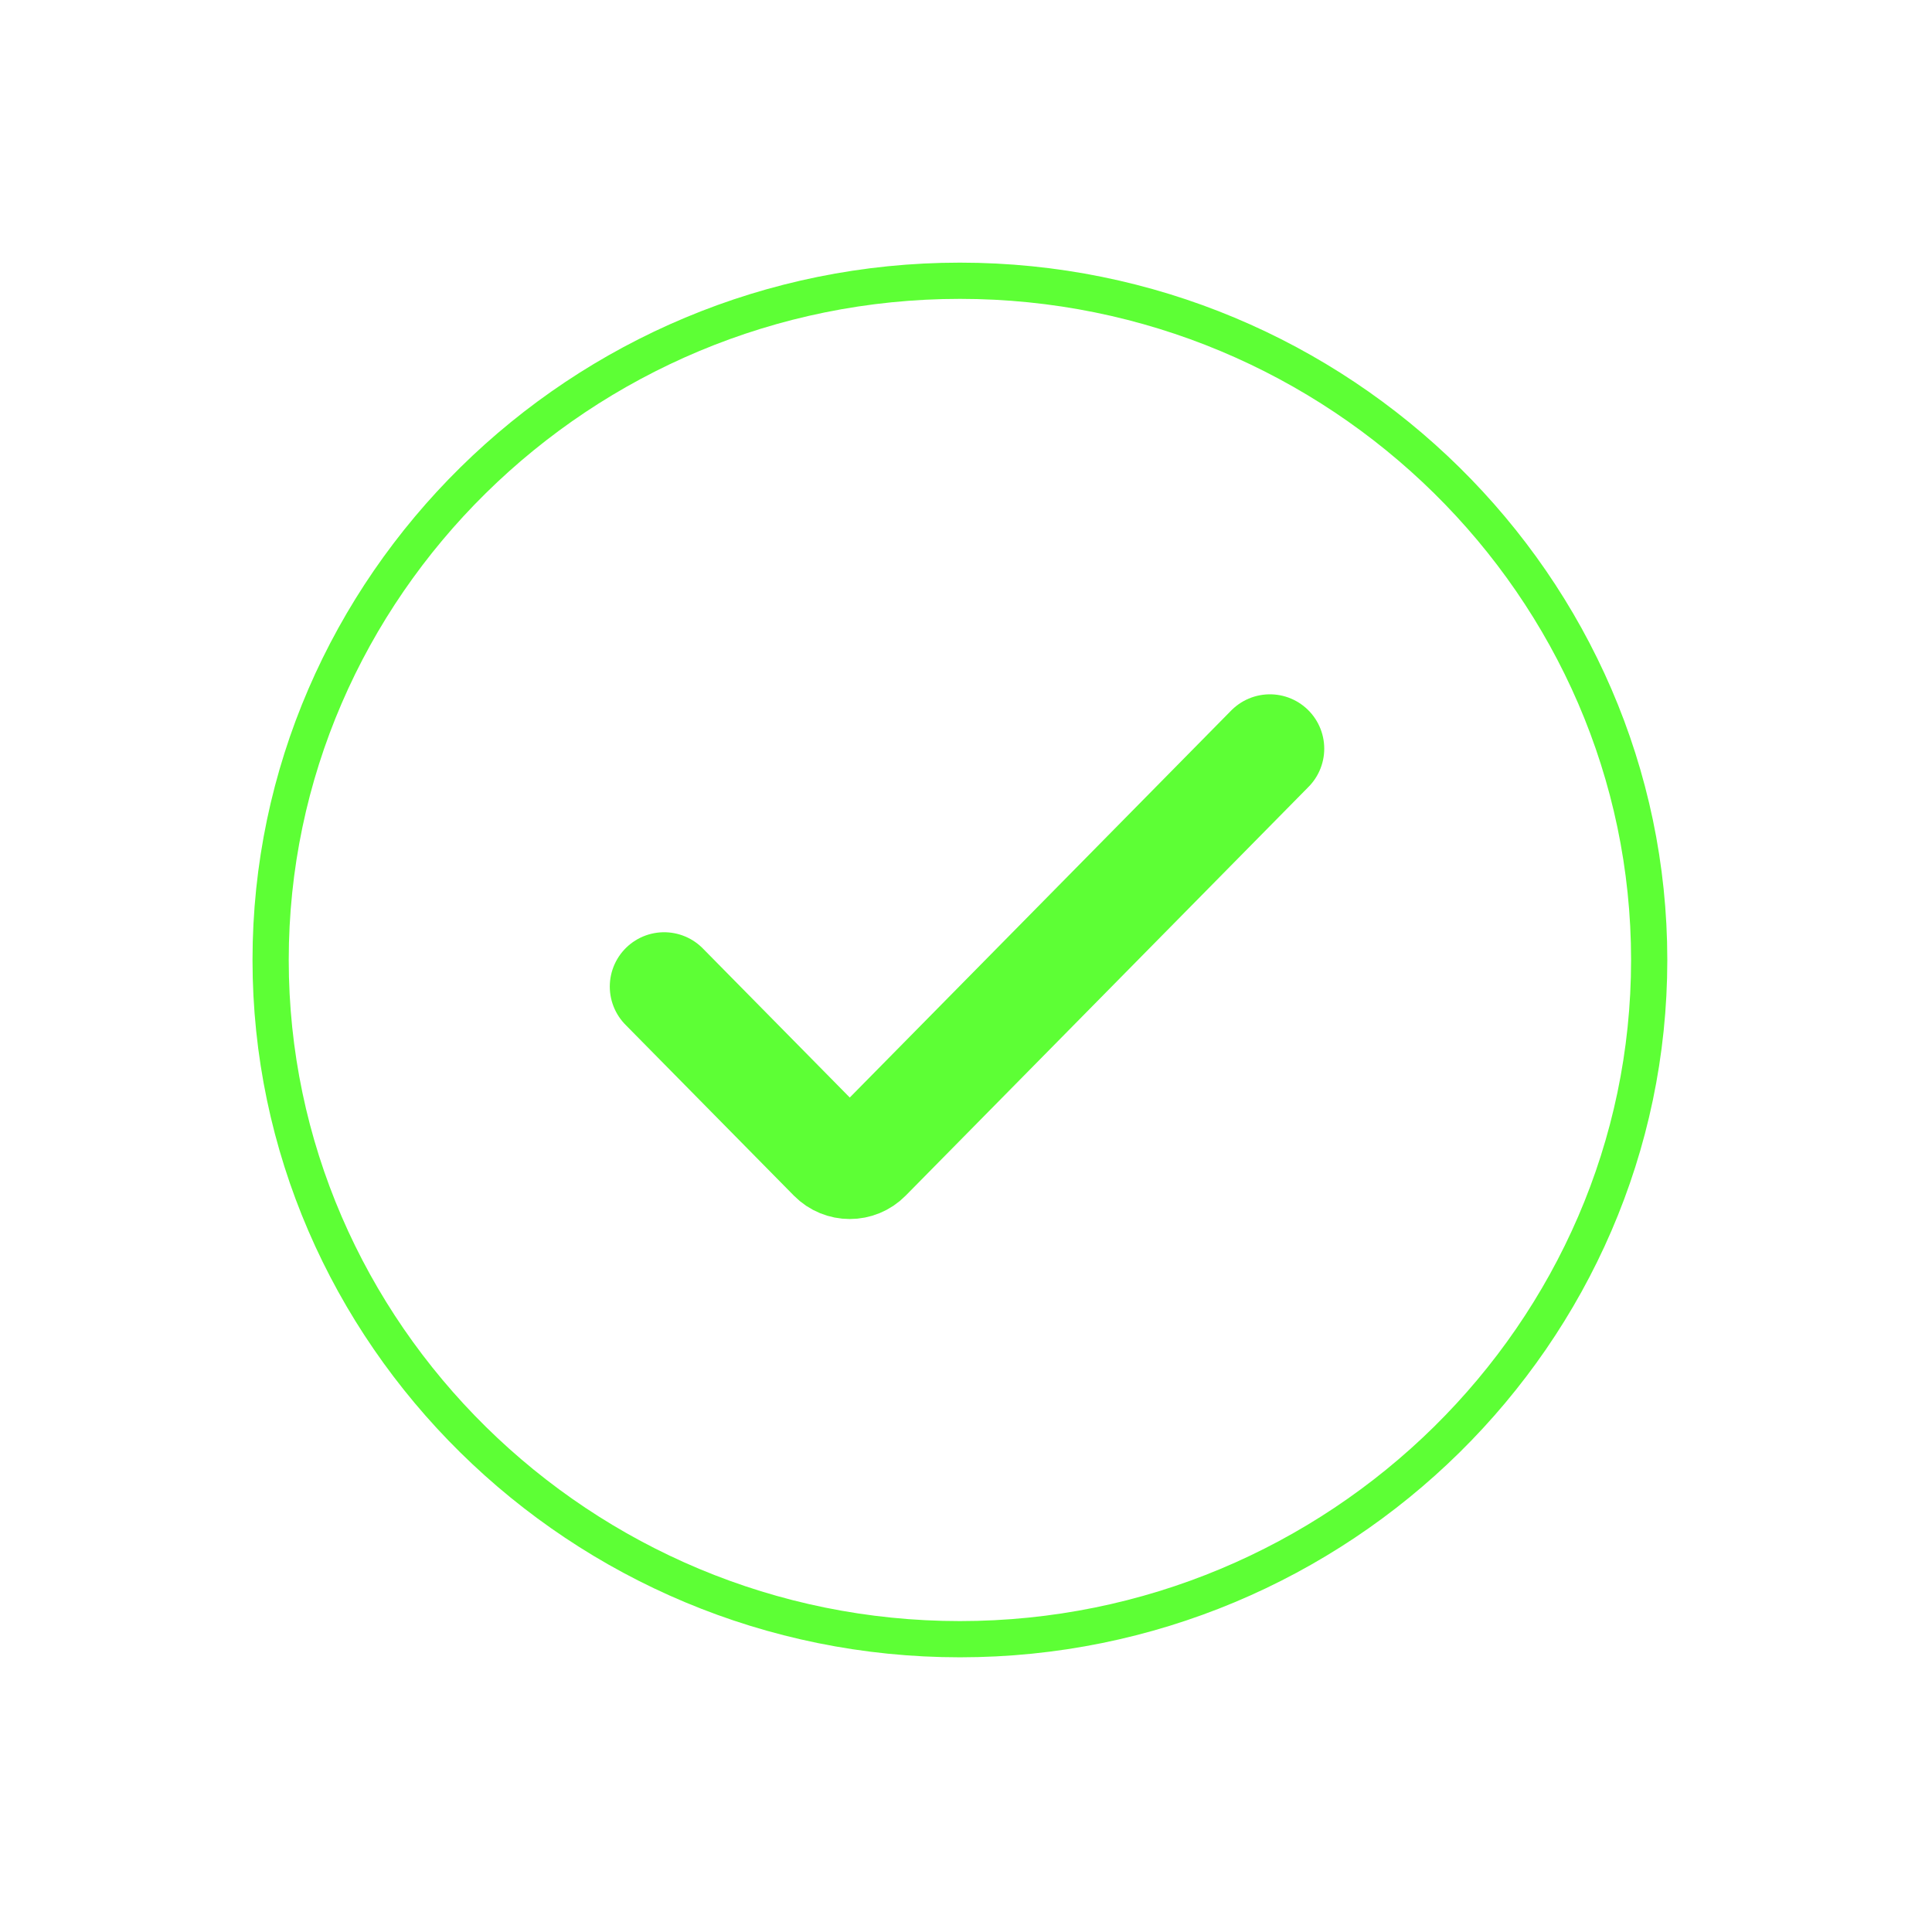 <svg width="160" height="160" viewBox="0 0 160 160" fill="none" xmlns="http://www.w3.org/2000/svg">
<path d="M55 81.704L68.95 95.858C69.733 96.653 71.015 96.653 71.799 95.858L105.168 62" stroke="#5DFF35" stroke-width="9" stroke-linecap="round"/>
<g clip-path="url(#clip0_2434_1913)">
<path d="M79.495 135.751C110.891 135.751 136.579 110.438 136.579 79.501C136.579 48.563 110.891 23.251 79.495 23.251C48.1 23.251 22.412 48.563 22.412 79.501C22.412 110.438 48.1 135.751 79.495 135.751Z" stroke="#5DFF35" stroke-width="3" stroke-linecap="round" stroke-linejoin="round"/>
</g>
<defs>
<clipPath id="clip0_2434_1913">
<rect width="137" height="135" fill="white" transform="translate(11 12)"/>
</clipPath>
</defs>
</svg>
